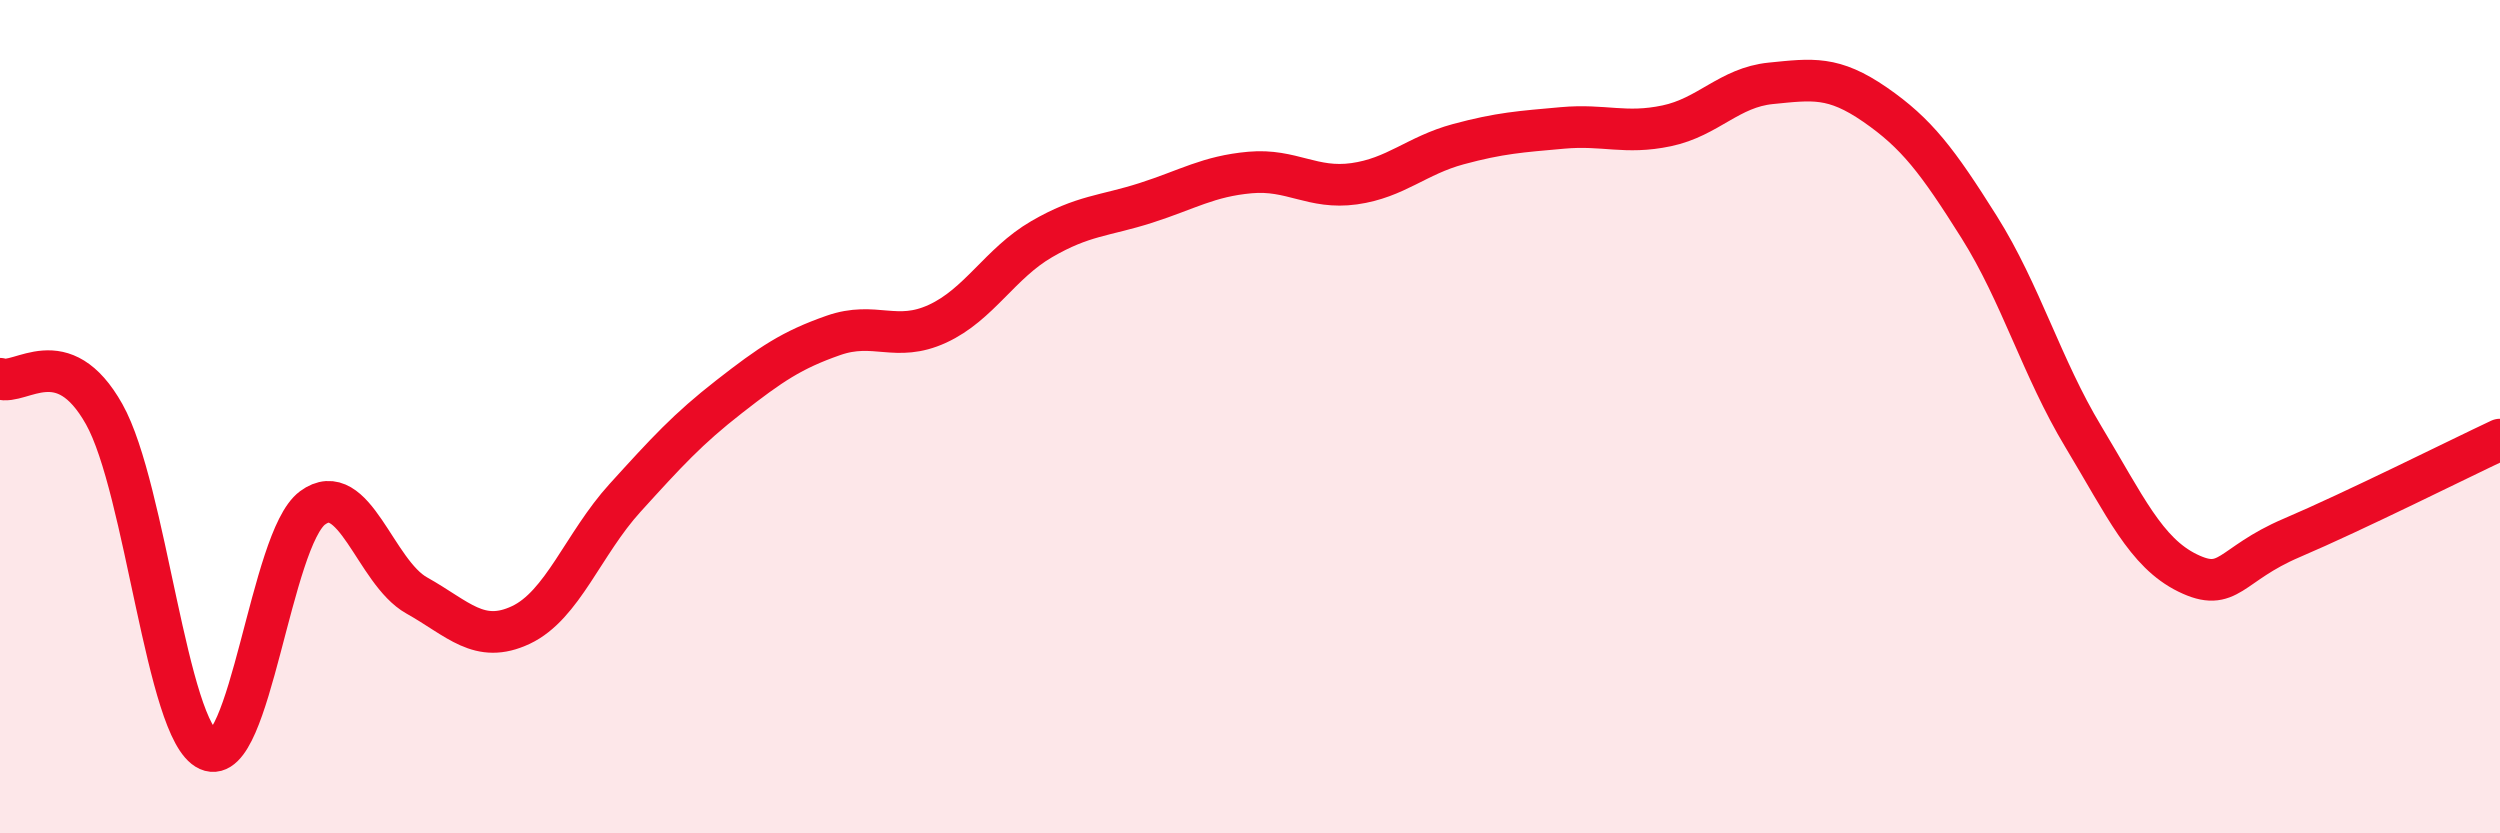 
    <svg width="60" height="20" viewBox="0 0 60 20" xmlns="http://www.w3.org/2000/svg">
      <path
        d="M 0,9.09 C 0.5,9.26 1.5,8.16 2.5,9.94 C 3.5,11.72 4,17.55 5,18 C 6,18.45 6.5,12.93 7.5,12.19 C 8.5,11.45 9,13.73 10,14.29 C 11,14.85 11.5,15.47 12.5,15 C 13.5,14.53 14,13.05 15,11.95 C 16,10.85 16.5,10.3 17.5,9.52 C 18.5,8.74 19,8.4 20,8.05 C 21,7.7 21.5,8.23 22.5,7.77 C 23.5,7.31 24,6.32 25,5.74 C 26,5.16 26.5,5.19 27.5,4.87 C 28.5,4.55 29,4.23 30,4.14 C 31,4.05 31.5,4.55 32.5,4.41 C 33.5,4.27 34,3.73 35,3.46 C 36,3.19 36.5,3.16 37.5,3.07 C 38.5,2.98 39,3.23 40,3.02 C 41,2.81 41.5,2.1 42.5,2 C 43.5,1.9 44,1.82 45,2.51 C 46,3.2 46.5,3.86 47.5,5.45 C 48.5,7.04 49,8.82 50,10.48 C 51,12.14 51.5,13.26 52.5,13.75 C 53.5,14.24 53.5,13.55 55,12.91 C 56.5,12.27 59,11.02 60,10.55L60 20L0 20Z"
        fill="#EB0A25"
        opacity="0.1"
        stroke-linecap="round"
        stroke-linejoin="round"
      />
      <path
        d="M 0,9.09 C 0.5,9.26 1.5,8.16 2.5,9.94 C 3.5,11.72 4,17.55 5,18 C 6,18.45 6.5,12.93 7.5,12.19 C 8.5,11.45 9,13.73 10,14.29 C 11,14.85 11.5,15.47 12.5,15 C 13.5,14.53 14,13.05 15,11.95 C 16,10.85 16.5,10.3 17.5,9.52 C 18.5,8.74 19,8.4 20,8.05 C 21,7.7 21.5,8.23 22.5,7.77 C 23.5,7.31 24,6.32 25,5.74 C 26,5.16 26.5,5.19 27.5,4.87 C 28.5,4.55 29,4.23 30,4.14 C 31,4.05 31.5,4.55 32.5,4.41 C 33.5,4.27 34,3.73 35,3.46 C 36,3.19 36.5,3.16 37.5,3.07 C 38.5,2.98 39,3.23 40,3.02 C 41,2.81 41.5,2.1 42.5,2 C 43.5,1.9 44,1.82 45,2.51 C 46,3.2 46.5,3.86 47.5,5.45 C 48.5,7.04 49,8.82 50,10.48 C 51,12.14 51.5,13.26 52.5,13.75 C 53.5,14.24 53.5,13.55 55,12.91 C 56.5,12.27 59,11.02 60,10.55"
        stroke="#EB0A25"
        stroke-width="1"
        fill="none"
        stroke-linecap="round"
        stroke-linejoin="round"
      />
    </svg>
  